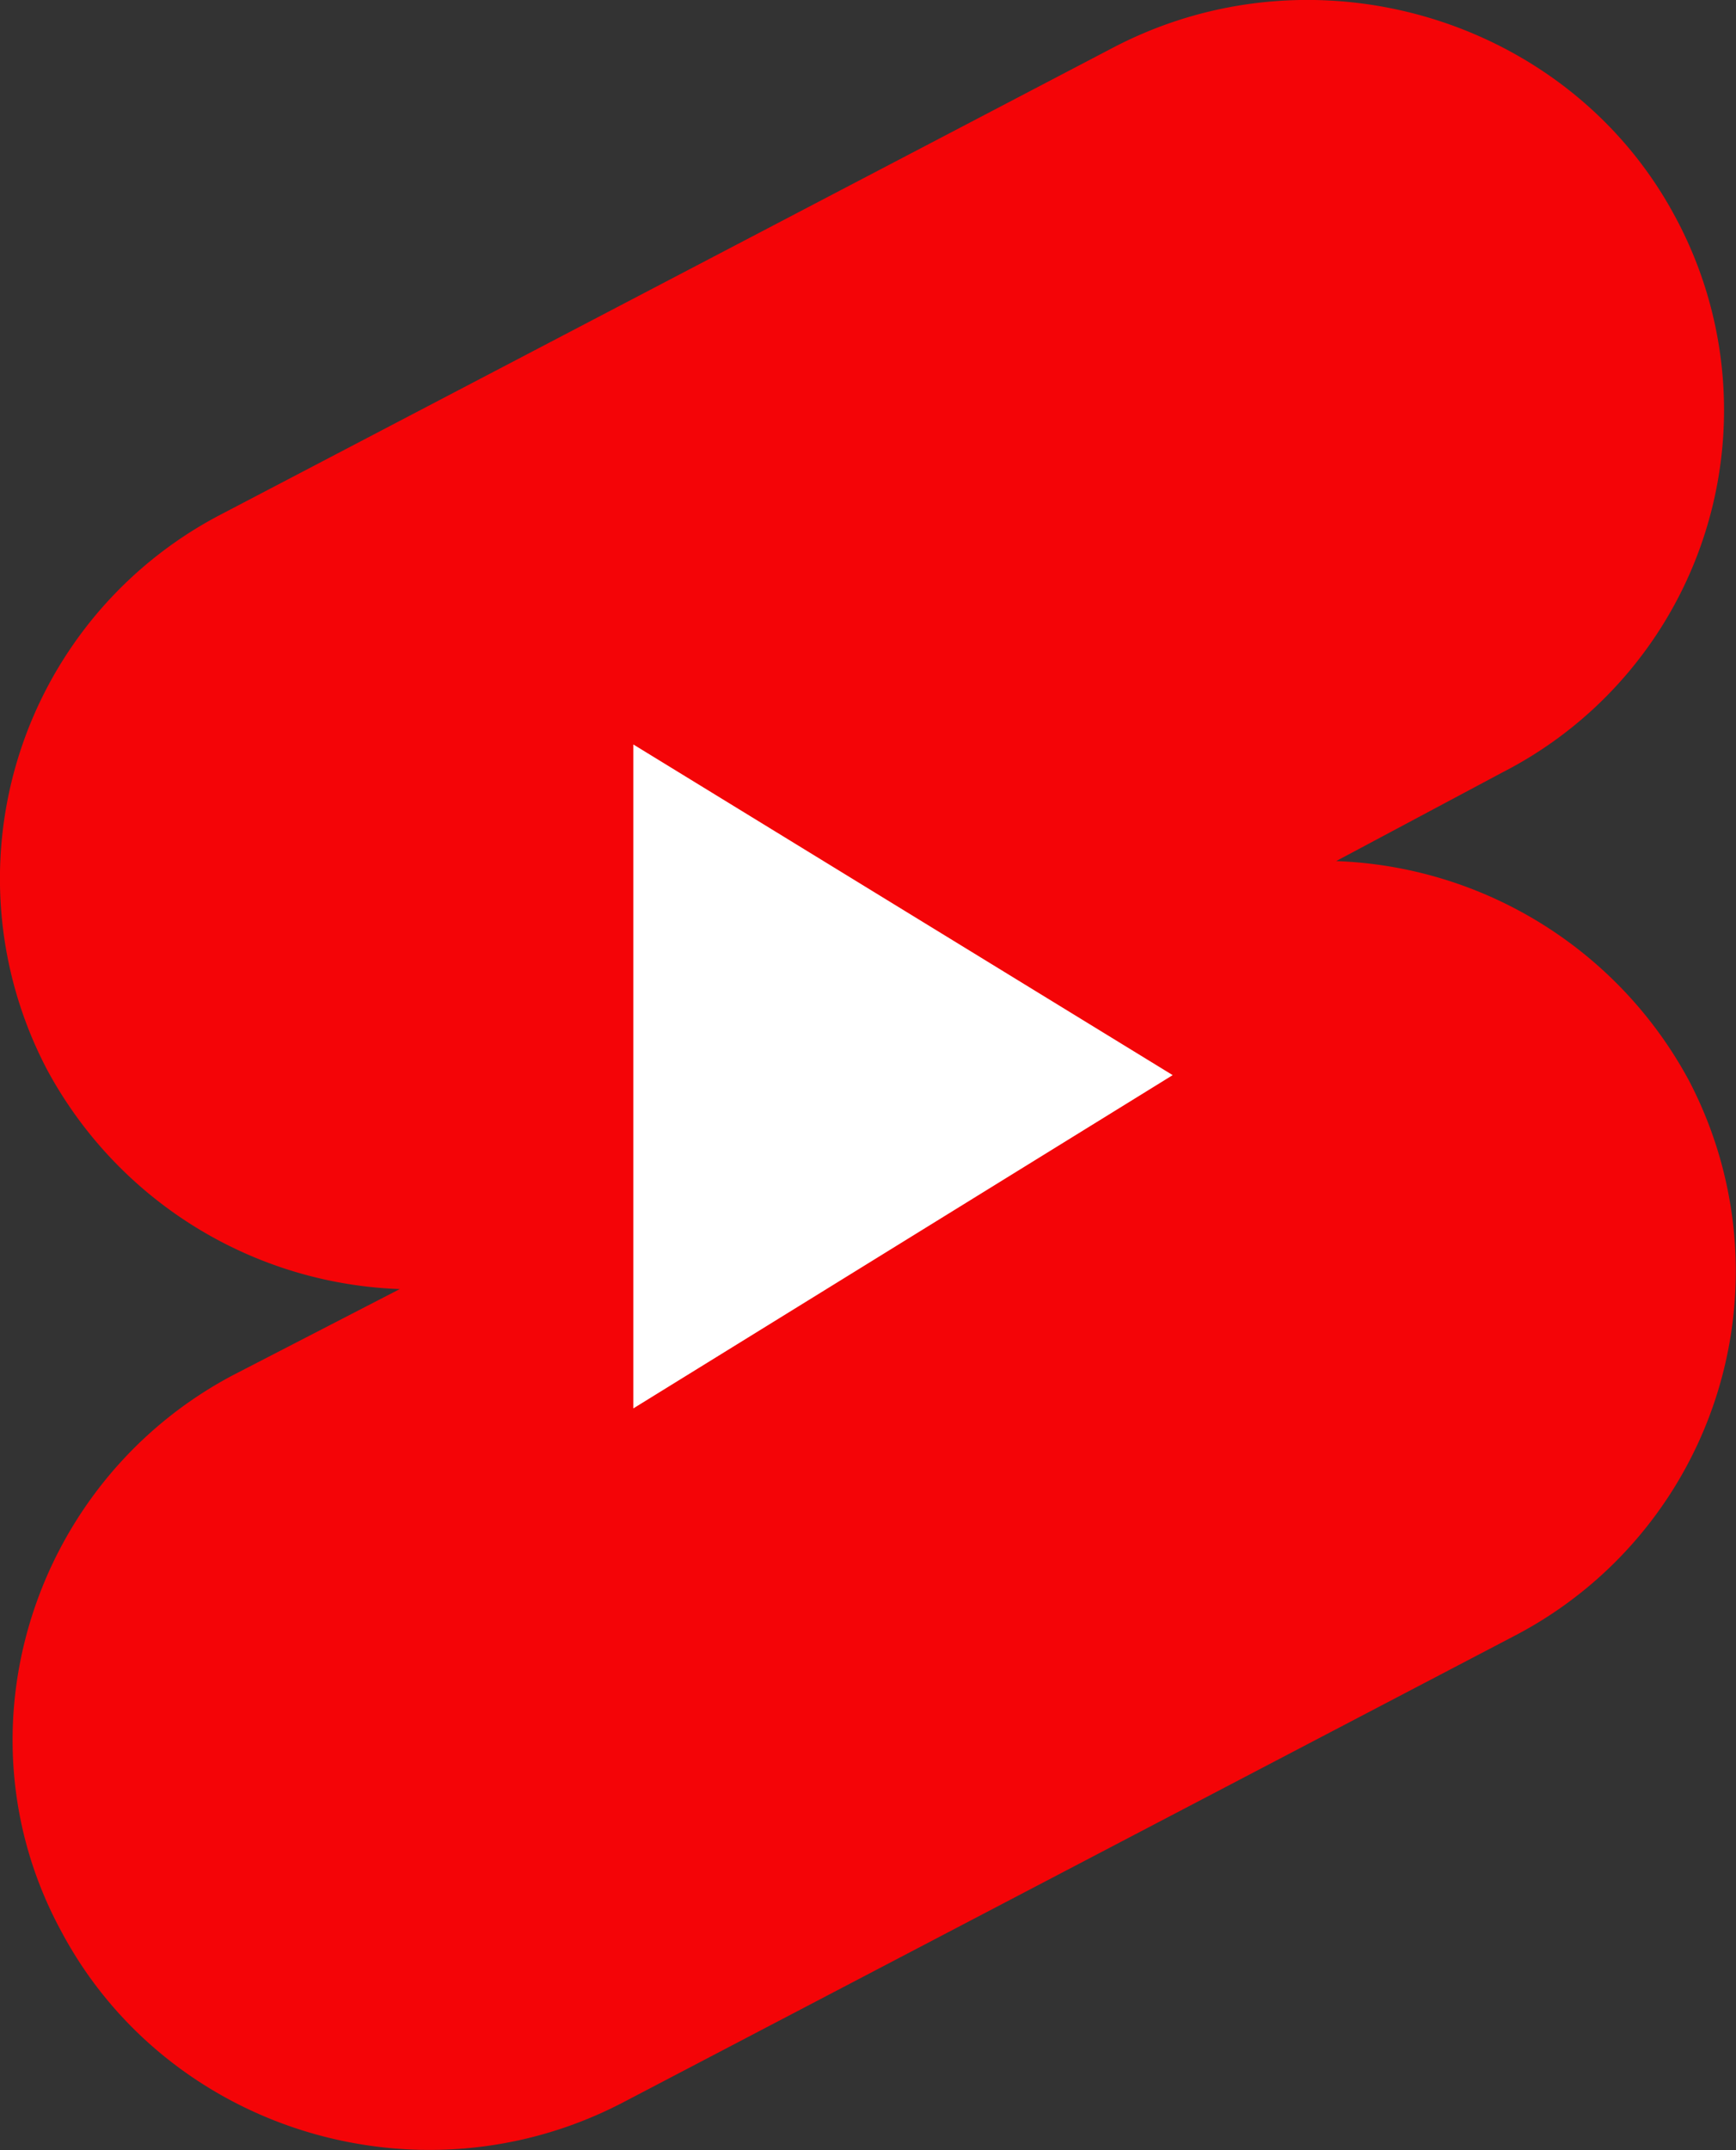 <?xml version="1.0" encoding="UTF-8"?> <svg xmlns="http://www.w3.org/2000/svg" viewBox="0 0 193.11 239.09"><rect x="0" y="0" width="193.11" height="239.09" fill="#333333" stroke="none"/> <defs> <style>.a{fill:#fff;}.b{fill:#f40407;fill-rule:evenodd;}</style> </defs> <title>YouTube Shorts logo - Brandlogos.net</title> <rect class="a" x="61.77" y="72.2" width="75.27" height="92.54"></rect> <path class="b" d="M485.89,475.24l60,36.77-60,37.06Zm53.46-77.53c22.56-11.74,50.69-3.1,62.43,18.84a45.25,45.25,0,0,1-19.16,61.77l-18.55,9.89a46.46,46.46,0,0,1,39.25,24.41,45.71,45.71,0,0,1-19.47,61.77l-99.2,51.9C462.09,638,434,629.38,422.22,607.15c-12.05-22.25-3.08-50.05,19.16-61.79l18.53-9.56a46.46,46.46,0,0,1-39.24-24.41,45.65,45.65,0,0,1,19.47-61.79Z" transform="translate(-415.44 -392.46)"></path> </svg> 